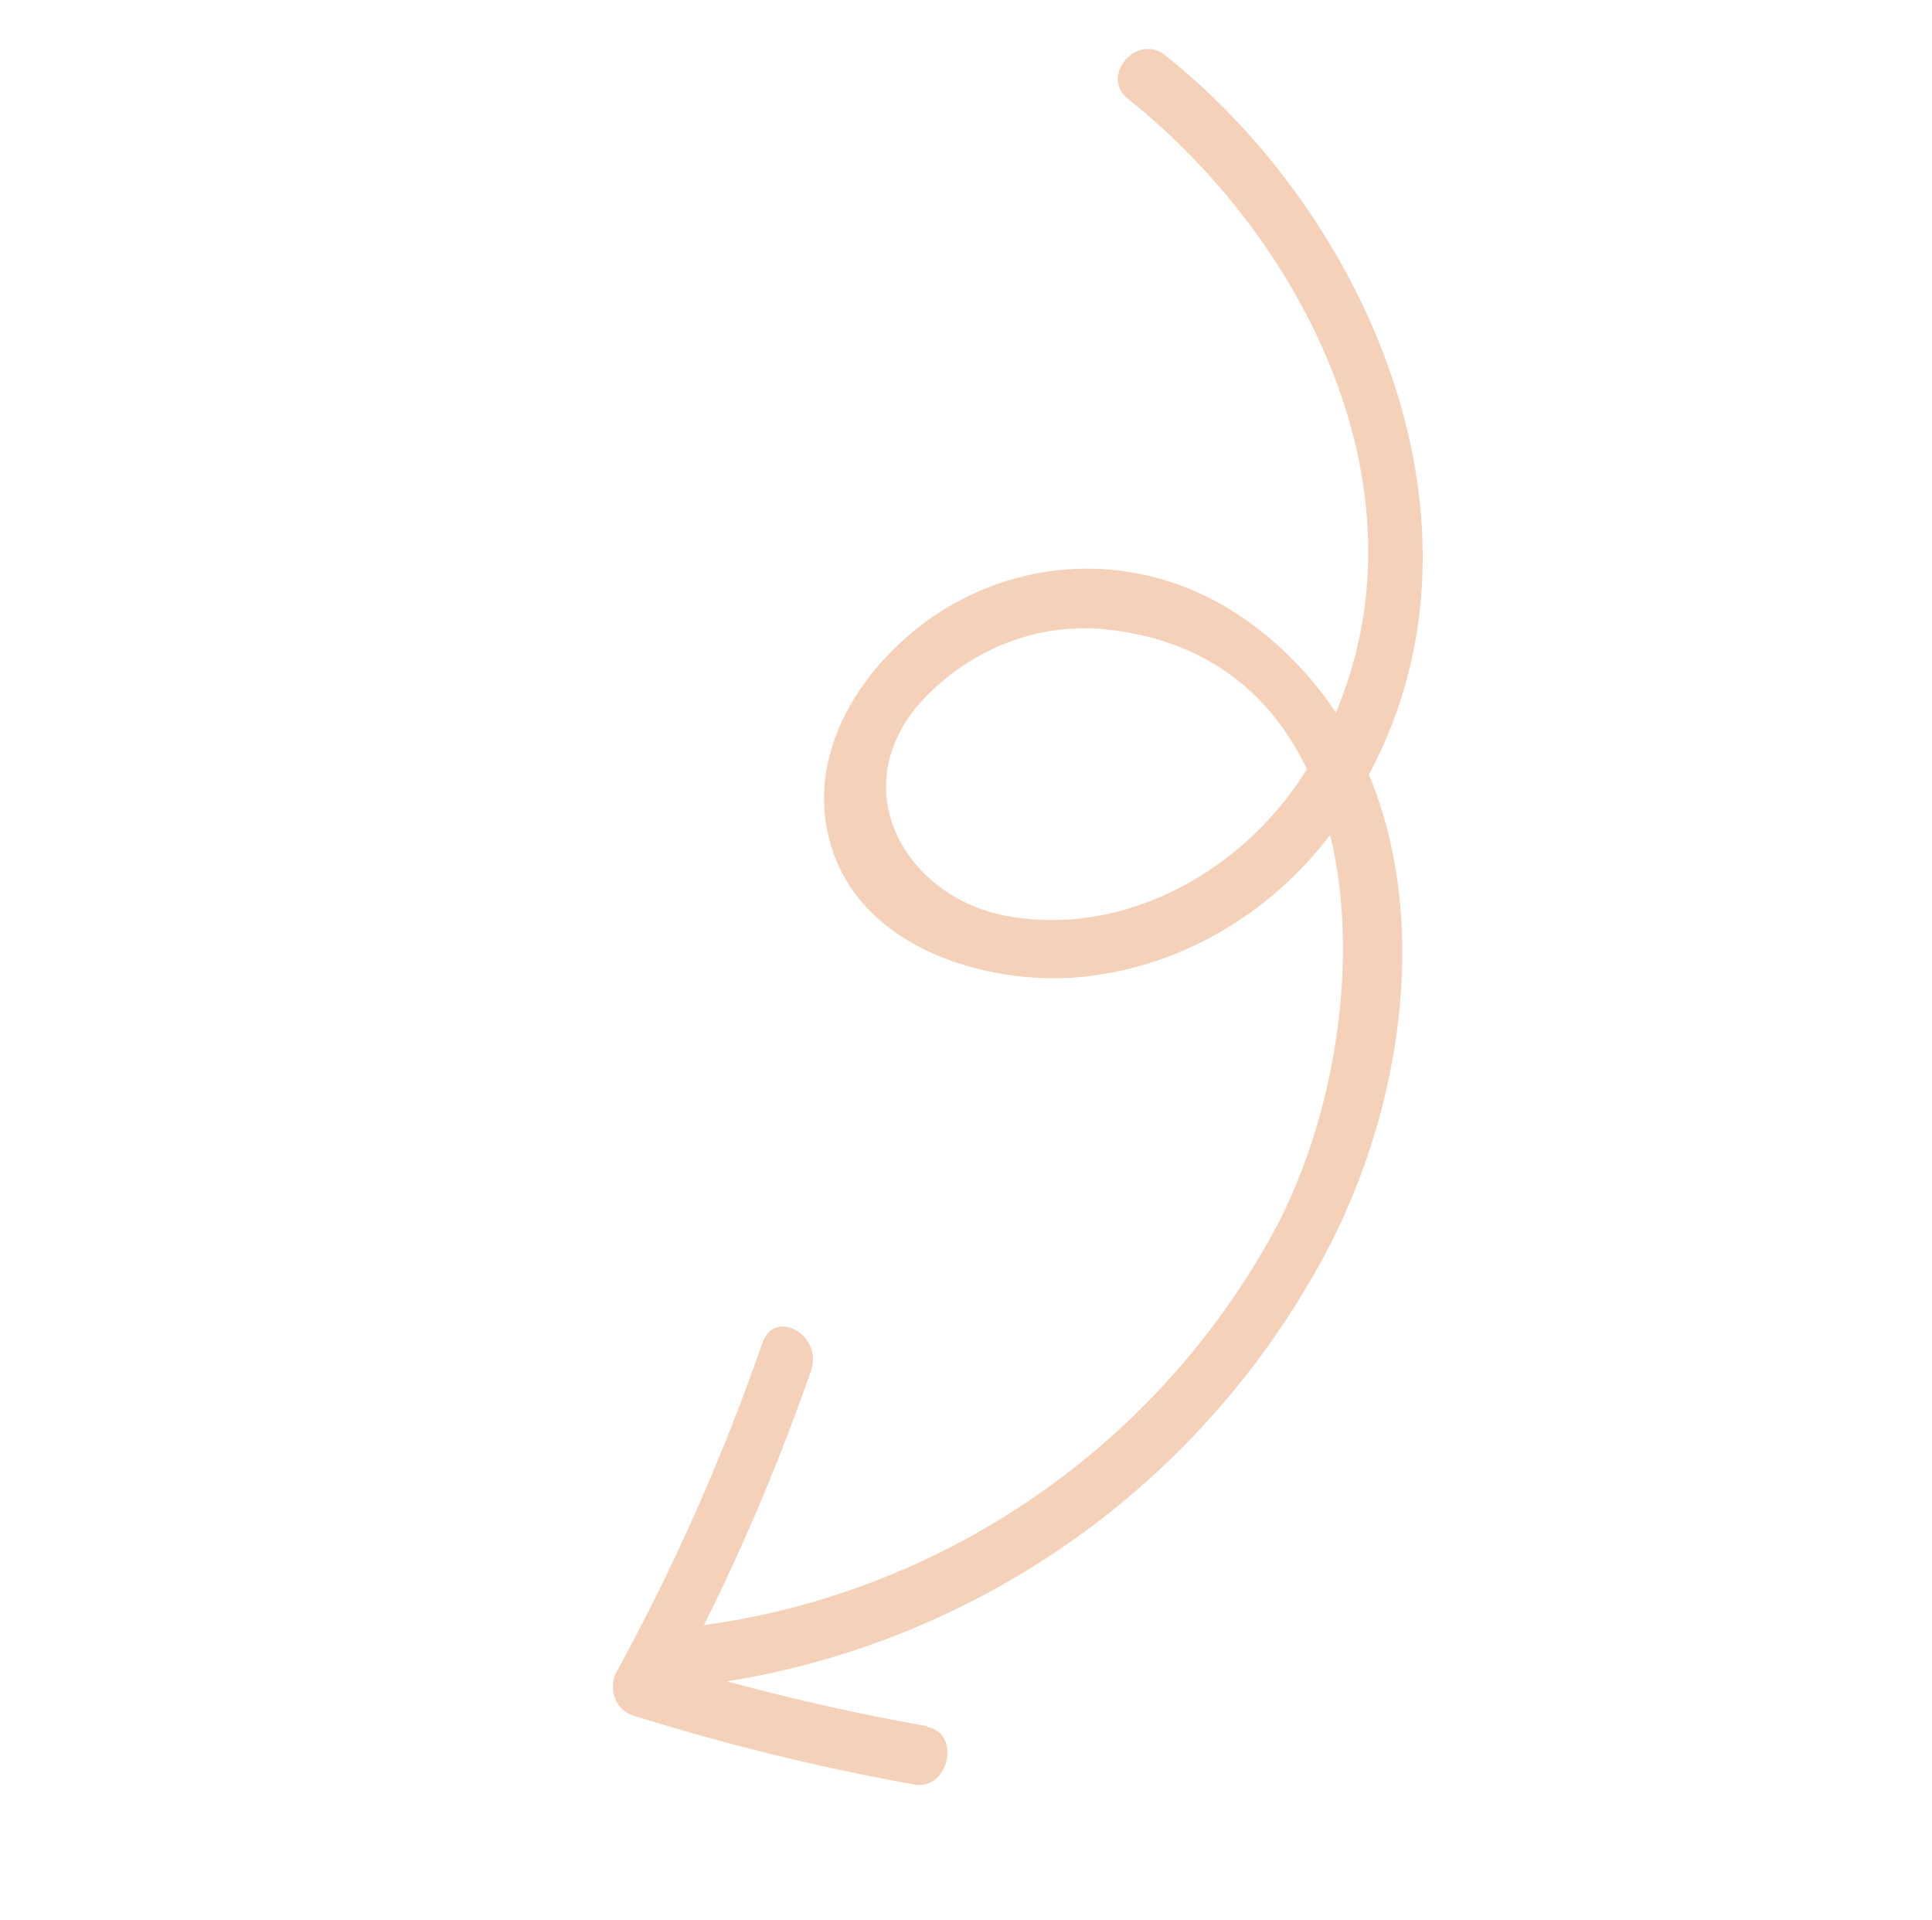 <svg width="155" height="154" viewBox="0 0 155 154" fill="none" xmlns="http://www.w3.org/2000/svg">
<path d="M90.493 7.928C105.417 19.809 116.245 41.822 105.321 60.91C100.255 69.793 90.092 75.39 80.425 73.399C72.922 71.851 67.922 63.808 73.409 56.846C77.444 52.099 83.36 49.752 89.284 50.548C111.569 53.377 110.79 83.275 102.033 99.082C91.894 117.433 73.44 128.838 53.951 130.644C51.124 130.909 51.252 135.664 54.079 135.399C75.211 133.437 95.003 121.145 105.946 101.28C114.875 85.113 116.263 61.422 100.067 49.802C96.614 47.327 92.61 45.894 88.47 45.651C84.331 45.407 80.207 46.364 76.525 48.419C70.553 51.744 64.697 59.03 66.409 66.81C68.314 75.73 78.513 78.876 85.95 78.43C94.288 77.851 102.003 73.466 107.163 66.374C122.127 45.68 110.919 18.296 93.466 4.422C91.215 2.635 88.206 6.107 90.493 7.927L90.493 7.928Z" fill="#F6D1B9"/>
<path d="M74.406 138.469C66.799 137.12 59.271 135.291 51.863 132.991L53.31 136.406C57.944 127.969 61.879 119.11 65.072 109.93C66.047 107.102 62.132 104.868 61.161 107.731C57.975 116.91 54.043 125.767 49.411 134.199C49.103 134.854 49.087 135.624 49.37 136.292C49.654 136.96 50.204 137.451 50.865 137.628C58.257 139.936 65.767 141.778 73.358 143.141C76.14 143.635 77.15 138.988 74.343 138.512L74.406 138.469Z" fill="#F6D1B9"/>
</svg>
